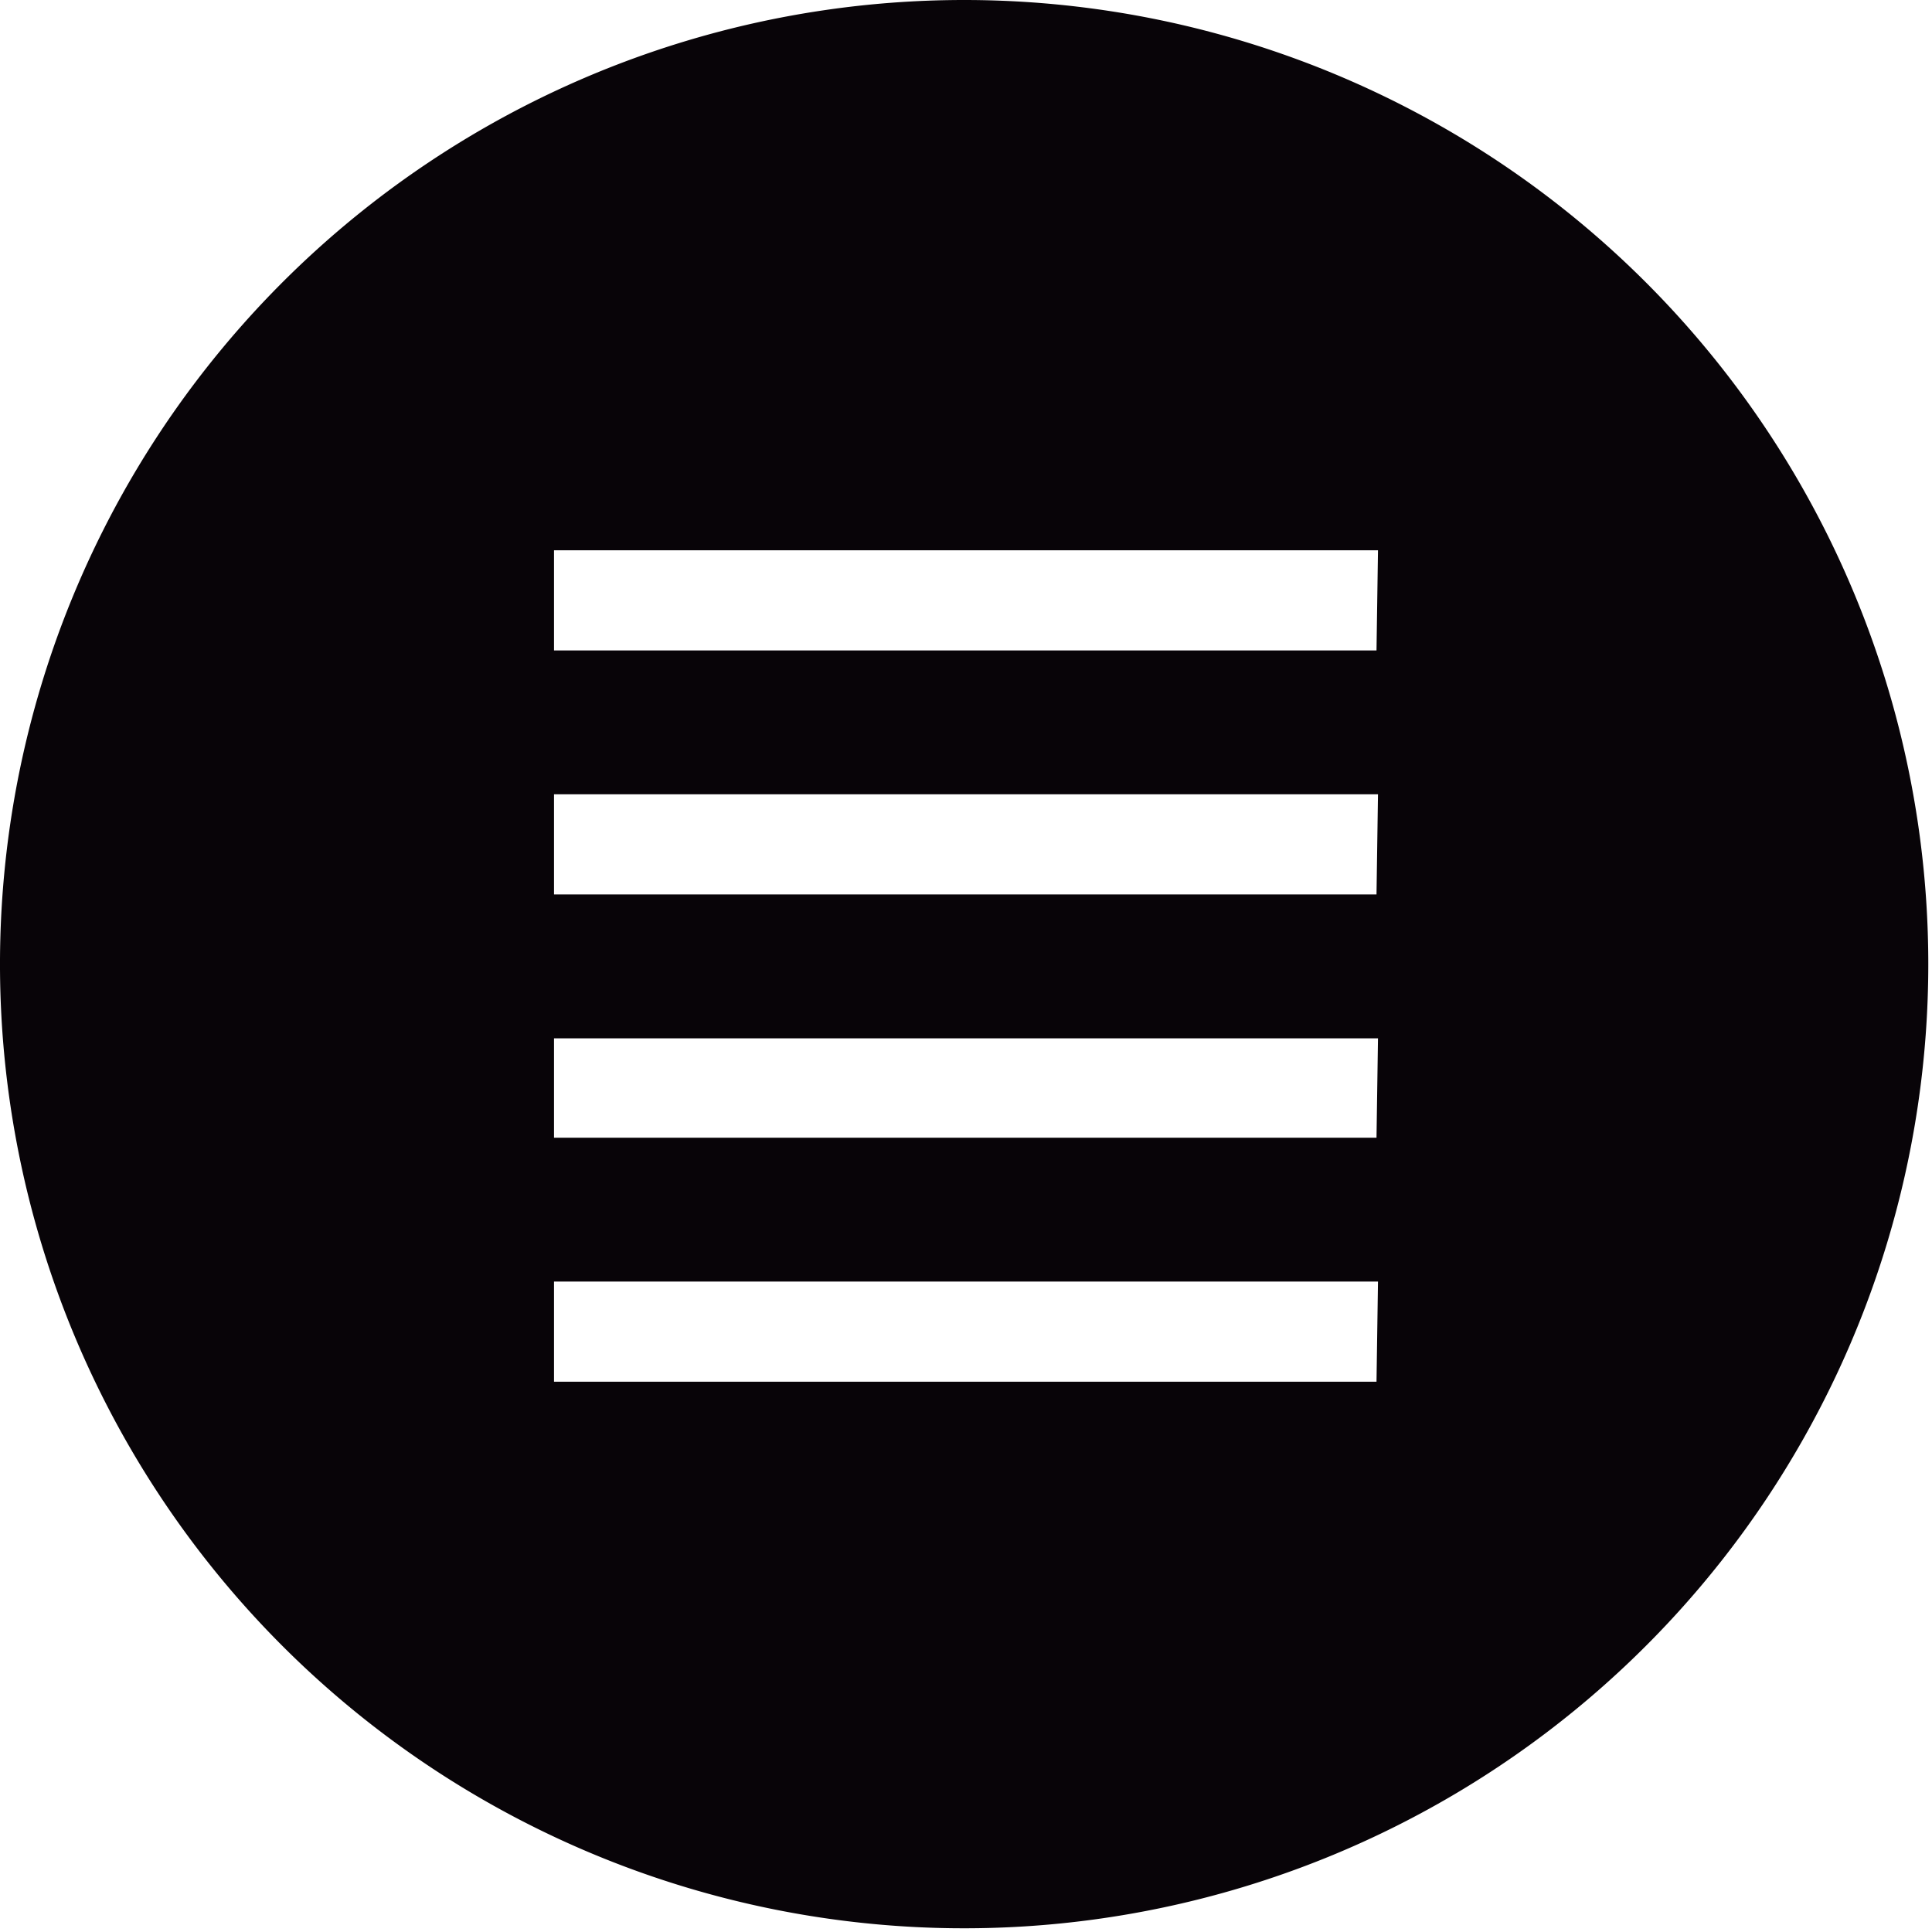 <svg id="Layer_1" data-name="Layer 1" xmlns="http://www.w3.org/2000/svg" viewBox="0 0 26.05 26.05"><defs><style>.cls-1{fill:#080408;}</style></defs><path class="cls-1" d="M13,0a13,13,0,1,0,13,13A13,13,0,0,0,13,0Zm5.56,18.63H7.47V17.28H18.58Zm0-3.29H7.47V14H18.58Zm0-3.28H7.47V10.71H18.58Zm0-3.29H7.47V7.42H18.58Z"/></svg>